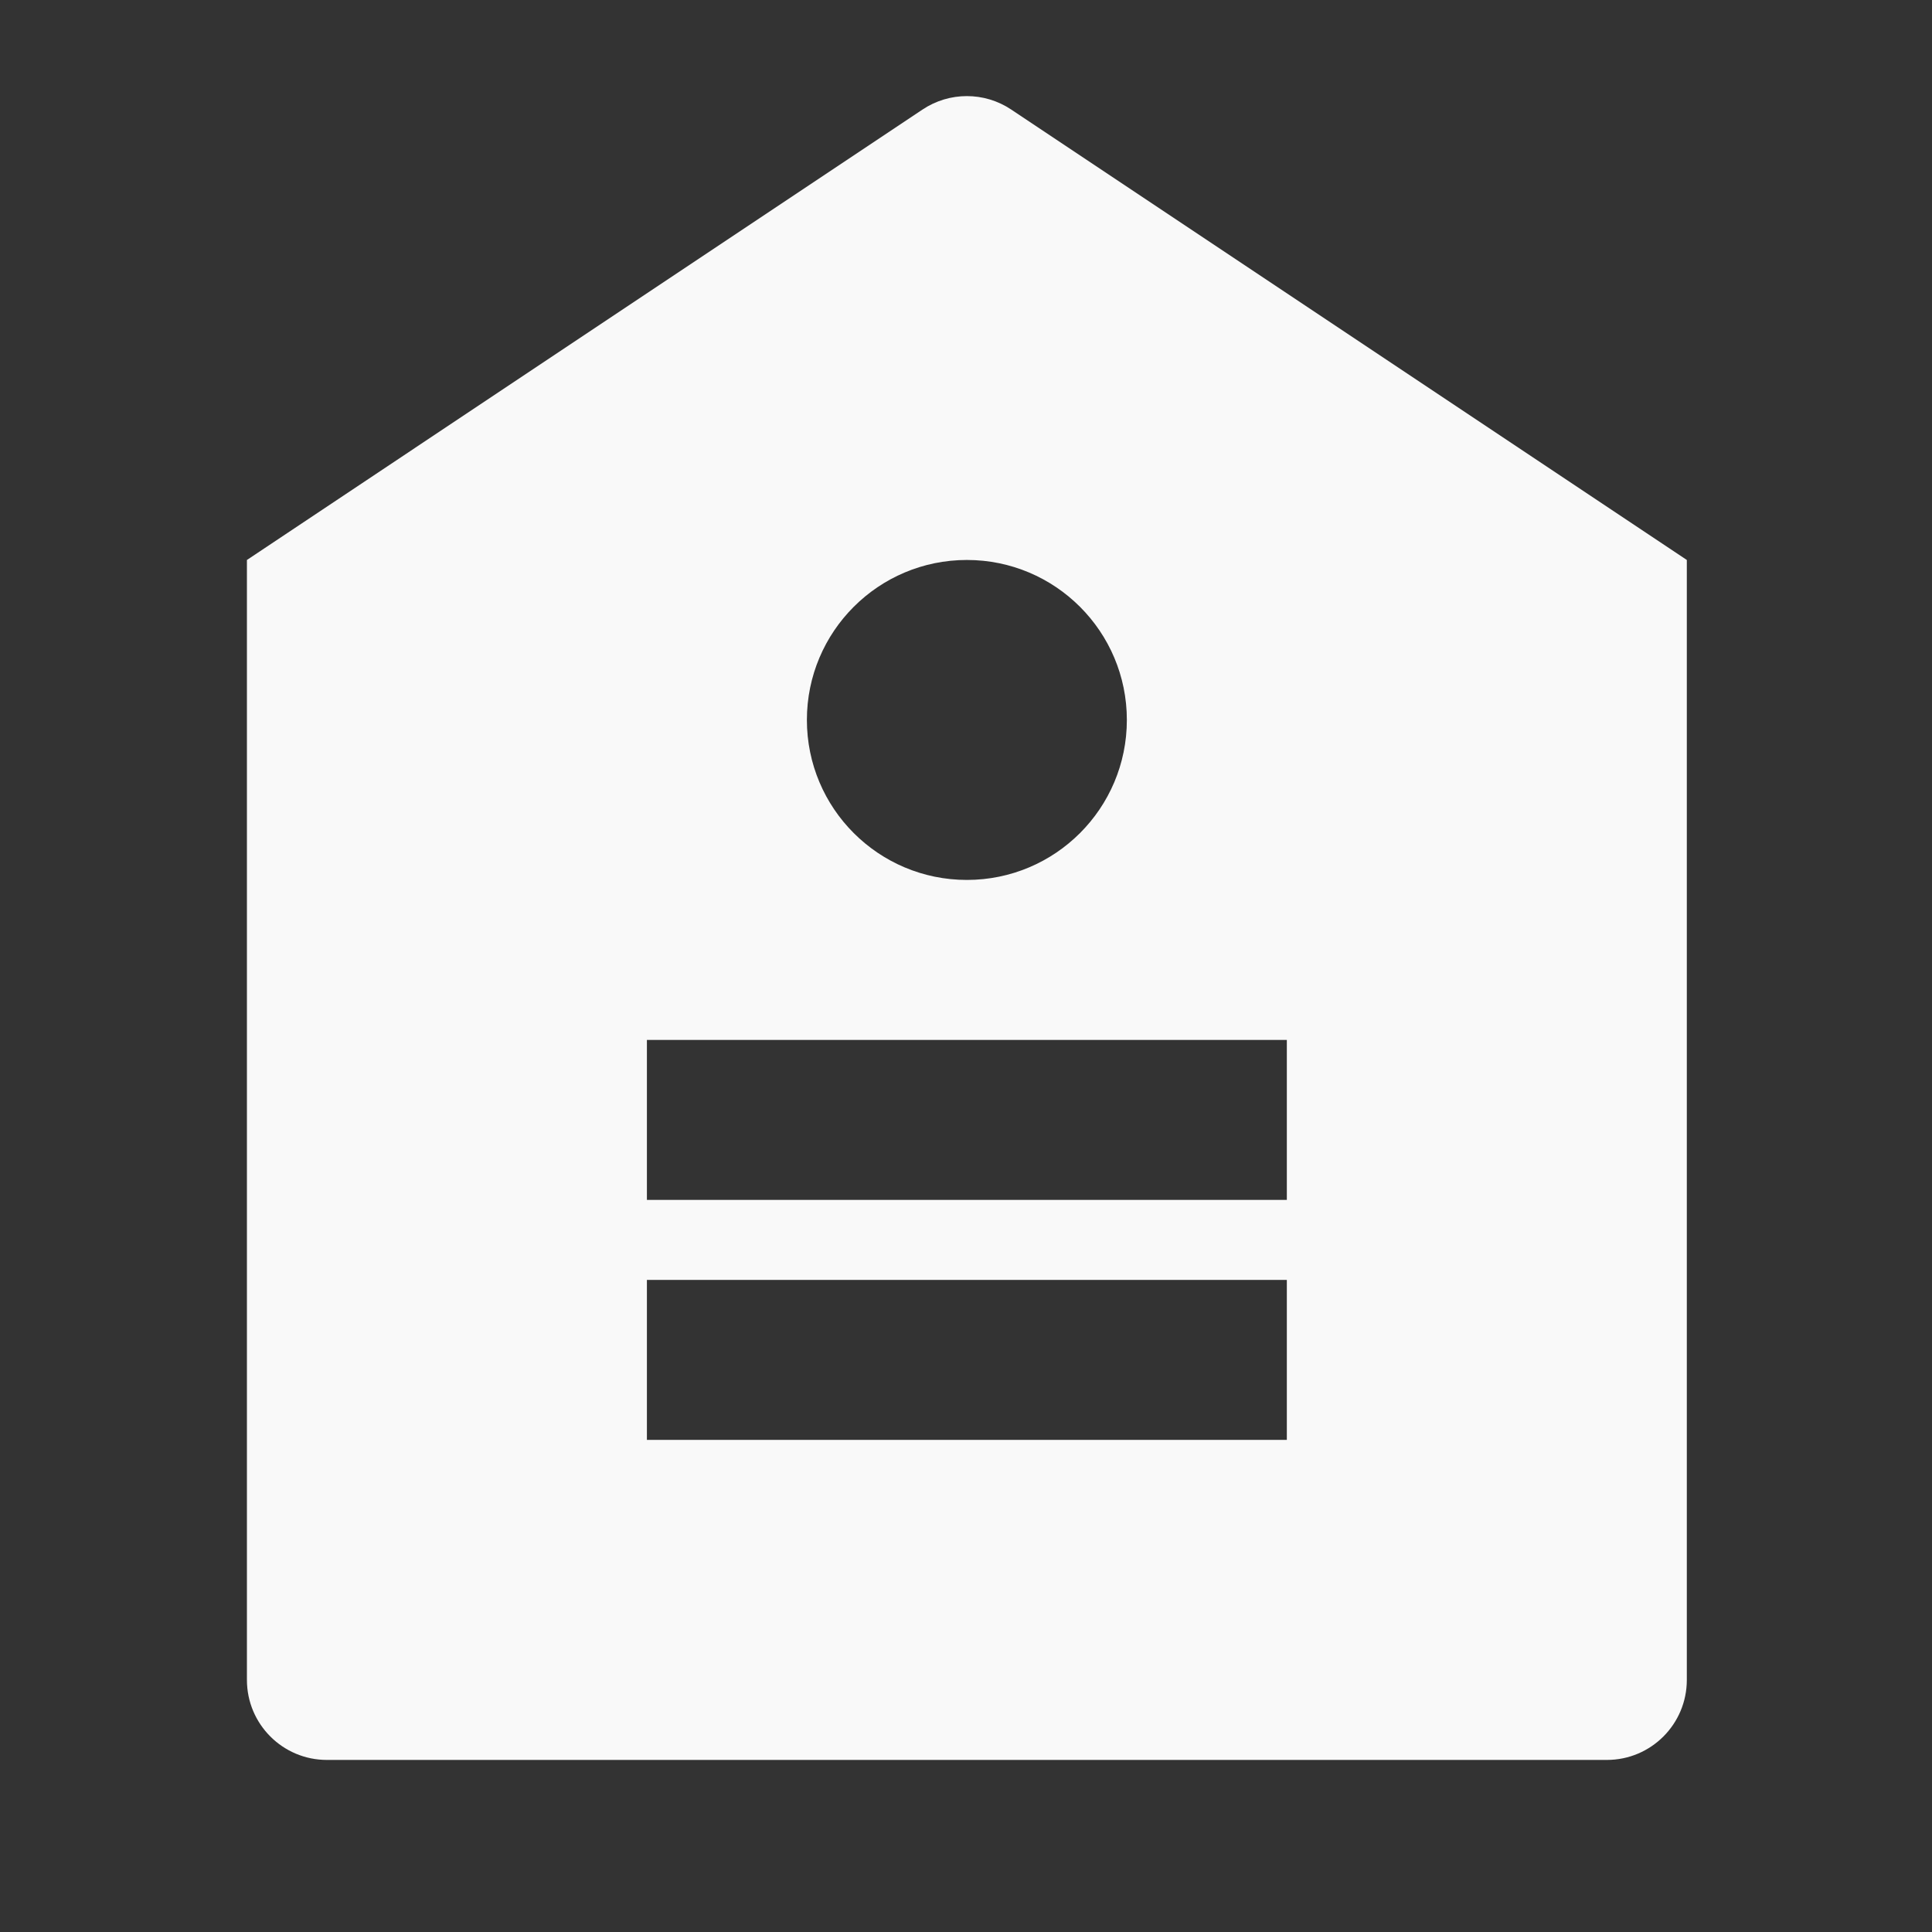 <svg width="31" height="31" viewBox="0 0 31 31" fill="none" xmlns="http://www.w3.org/2000/svg">
<rect x="0" y="0" width="31" height="31" fill="#333333" stroke="none"/>
<path d="M3.962 8.985L14.802 1.758C15.233 1.47 15.795 1.47 16.226 1.758L27.066 8.985V26.955C27.066 27.664 26.492 28.239 25.783 28.239H5.245C4.536 28.239 3.962 27.664 3.962 26.955V8.985ZM15.514 14.119C16.932 14.119 18.081 12.97 18.081 11.552C18.081 10.134 16.932 8.985 15.514 8.985C14.096 8.985 12.947 10.134 12.947 11.552C12.947 12.97 14.096 14.119 15.514 14.119ZM10.38 20.537V23.104H20.648V20.537H10.38ZM10.38 16.686V19.253H20.648V16.686H10.38Z" fill="#F9F9F9"/>
</svg>
